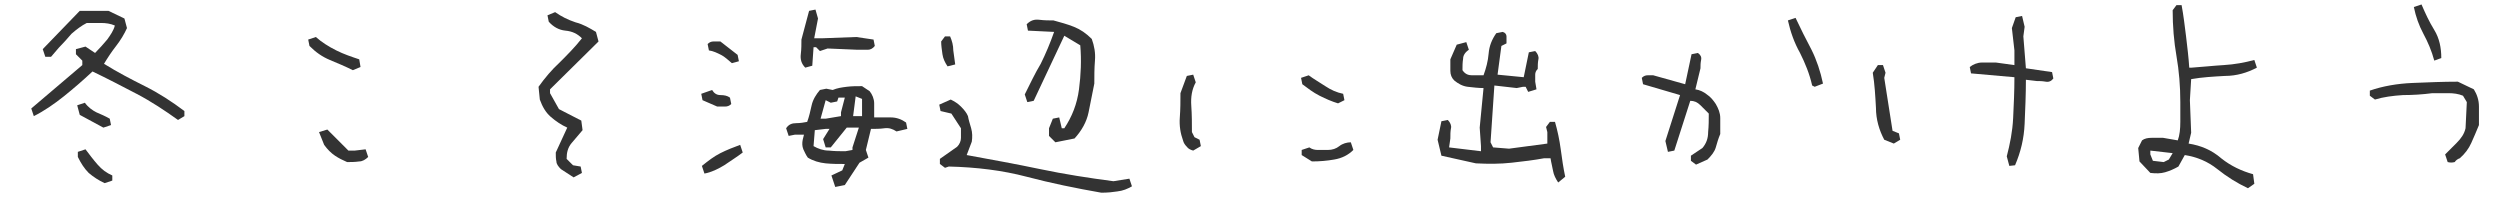 <?xml version="1.0" encoding="utf-8"?>
<!-- Generator: Adobe Illustrator 21.1.0, SVG Export Plug-In . SVG Version: 6.00 Build 0)  -->
<svg version="1.1" id="レイヤー_1" xmlns="http://www.w3.org/2000/svg" xmlns:xlink="http://www.w3.org/1999/xlink" x="0px"
	 y="0px" viewBox="0 0 391.8 31" style="enable-background:new 0 0 391.8 31;" xml:space="preserve">
<style type="text/css">
	.st0{display:none;}
	.st1{display:inline;fill:#333333;}
	.st2{fill:#333333;}
</style>
<g class="st0">
	<path class="st1" d="M1.4,13.1c-0.3-1.5-0.6-3-0.7-4.6C0.6,6.9,0.3,5.4,0,3.9l1.2-0.4C2.3,3.7,3.5,4,4.7,4.2
		c1.2,0.2,2.4,0.3,3.7,0.2l2-0.2l0.4,1C10,5.6,9.2,5.8,8.3,5.8C7.5,5.9,6.6,5.9,5.7,5.9L2.1,5.4v2.4l0.3,5L1.4,13.1z"/>
	<path class="st1" d="M19.6,26L19,25l1.9-4.1l1.2-0.4l0.4,1c-0.6,0.6-1,1.2-1.3,2c-0.3,0.7-0.5,1.5-0.8,2.3L19.6,26z M23.9,28.4
		c-0.5-0.6-0.8-1.2-1-1.9c-0.2-0.7-0.3-1.4-0.3-2.2l0.7-0.4l0.2-7.4c-0.8,0-1.6-0.1-2.3-0.3c-0.7-0.2-1.2-0.7-1.3-1.5
		c0.2-0.7,0.7-1.3,1.3-1.9c0.6-0.6,1.1-1.2,1.5-1.9l-2.6-1l-0.4-0.9c0.3-0.9,0.9-1.7,1.6-2.3c0.7-0.6,1.5-1.2,2.3-1.8H24l0.2-0.5
		l1.4-0.4l0.4,1c-0.7,0.7-1.4,1.3-2.2,1.7c-0.8,0.5-1.5,1.1-2.1,1.9v0.5l2.6,0.5l0.9-0.2l0.4,1.1l-3.6,4.1l3.1,0.2l0.3-1.4l0.9-0.2
		c0.7,0.6,1.3,1.2,1.8,2c0.5,0.7,0.8,1.5,0.9,2.3l-1,0.4l-1.7-1.9l-1,0.2l-0.4,11.8L23.9,28.4z M28.3,25.5l-1.7-4l1-0.3l0.7,0.5
		l1,3.4L28.3,25.5z M46.2,18.5c-1.1-2.1-2.1-4.2-3-6.3s-1.6-4.3-2.3-6.4h-0.3c-0.8,1.2-1.5,2.3-2,3.5c-0.5,1.2-1.1,2.4-1.6,3.5h0.4
		l1-0.2l2,0.2l2.1-0.2l0.7,0.3l0.2,0.9c-0.9,0.2-1.9,0.4-2.9,0.4c-1,0.1-2,0.1-3.1,0.1l-1-0.5L35,16.4l-0.9,0.2l-0.4-1
		c1-2.1,2.1-4.1,3-6.2c1-2.1,2.1-4,3.5-5.8l0.9-0.2c1,2.4,2,4.9,3,7.4c1,2.5,2,5,3,7.4L46.2,18.5z M45.3,31l-1.9-4.6h-0.4L38.4,27
		l-1.4-0.5l-0.5-1.9l2.9-6.3h-0.7l-2.2,0.3l-0.7-0.5v-0.7c1.1-0.3,2.3-0.6,3.6-0.8c1.3-0.2,2.6-0.2,4-0.1l0.3,1
		c-0.3,0.3-0.8,0.5-1.3,0.5s-1,0-1.4,0c-0.3,1.3-0.8,2.4-1.5,3.5c-0.6,1.1-1.1,2.3-1.5,3.5c0.2,0.2,0.5,0.4,0.8,0.4s0.6,0,0.9,0
		l2.6-0.5v-0.5l-0.2-1.1l1-0.3c0.7,1.1,1.3,2.3,1.8,3.6c0.5,1.3,0.9,2.6,1.3,4L45.3,31z"/>
	<path class="st1" d="M56.5,23.4l-1.4-0.7c-0.7-0.9-1.1-1.9-1.3-3.1c-0.2-1.1-0.3-2.3-0.3-3.6c0.1-0.6,0.2-1.2,0.4-1.7
		c0.2-0.6,0.5-1.1,1-1.5l0.9-0.2l0.3,1c-0.6,0.6-0.9,1.2-0.9,1.9c-0.1,0.7-0.1,1.4-0.1,2c0.1,0.7,0.2,1.4,0.4,2.1
		c0.1,0.7,0.4,1.4,0.9,2l1,0.3l0.2,0.9L56.5,23.4z M76.9,26.9c-0.9-0.7-1.8-1.4-2.7-2c-0.9-0.6-1.8-1.1-2.8-1.5
		c-0.3,0.5-0.7,0.7-1.2,0.8c-0.5,0.1-1,0.1-1.6,0.1c-0.5-0.1-0.9-0.3-1.3-0.5c-0.4-0.2-0.6-0.6-0.6-1.2l1-1.9c0.3-0.2,0.7-0.4,1-0.4
		c0.3-0.1,0.7-0.1,1.2-0.1l1.2,0.5c0.2-1.2,0.4-2.3,0.4-3.5c0-1.2,0-2.4,0-3.7l-6-0.3l-0.2-0.9l1.5-0.5l4.5,0.2v-1L71.2,10l0.5-0.7
		h0.7c0.2,0.3,0.3,0.7,0.3,1.2c0,0.5,0.1,0.9,0.4,1.2l3.4,1l0.2,1l-1.2,0.4l-2.4-0.7c0,1.5,0,3,0,4.5c0,1.5-0.2,2.9-0.7,4.1
		c0.9,0.5,1.8,1,2.7,1.5s1.7,1.2,2.5,2l0.2,0.9L76.9,26.9z M70,22.6l0.2-0.5L69,21.7l-0.5,1h1.4L70,22.6z"/>
	<path class="st1" d="M94.1,24.6l-0.7-0.5v-0.7c0.7-0.4,1.1-1.1,1.3-1.9c0.2-0.8,0.2-1.6,0.1-2.4l-2.4-1.9L89.9,21h-0.7l-0.4-1
		l2.2-3.8c-0.7-0.2-1.4-0.4-2-0.6c-0.6-0.2-1.3-0.4-2-0.6l-0.2-0.9c0.2-0.2,0.5-0.4,0.8-0.4s0.6,0,0.9,0l3.3,1
		c0.3-0.7,0.7-1.4,1-2.2c0.4-0.8,0.6-1.6,0.8-2.4l0.9-0.2l0.4,1.2l-1.7,4.6c0.5,0.1,0.9,0.4,1.3,0.8c0.4,0.4,0.8,0.8,1.1,1.1
		c0.3,0.5,0.6,1,0.7,1.6c0.1,0.6,0.1,1.3,0,2l-1.6,2.9L94.1,24.6z M109.6,16.9c-1.5-1-3-2.1-4.6-3.2c-1.5-1.1-2.9-2.4-4-4V9l1.1-0.4
		c1.1,1.5,2.4,2.8,3.8,3.8c1.4,1,2.9,2.1,4.4,3.1l0.5,0.2l0.2,0.9c-0.1,0.2-0.3,0.4-0.6,0.4S109.8,16.9,109.6,16.9z M106.2,10.2
		l-0.3-0.2l-1.4-3.6l0.5-0.7h0.7l1.5,4.1L106.2,10.2z M109.9,9.7c-0.3-0.7-0.6-1.4-0.8-2c-0.2-0.7-0.4-1.4-0.6-2l1.1-0.4
		c0.6,0.6,0.9,1.2,1.1,1.9c0.2,0.7,0.3,1.4,0.3,2.2L109.9,9.7z"/>
	<path class="st1" d="M133.1,20.3c-0.6-0.7-0.9-1.5-1.1-2.3c-0.2-0.9-0.3-1.7-0.4-2.7l-2.9-0.4l-0.2-0.9c0.4-0.3,0.8-0.5,1.3-0.4
		c0.5,0.1,1,0.1,1.4,0.1v-0.3l-1-4h-0.7l-2.9,0.2l-2.2-1l-0.2-0.9l1.1-0.4c0.6,0.5,1.2,0.7,2,0.7s1.5,0,2.1,0l0.5-0.2l0.4-2l1-0.2
		l0.5,1.4l-0.3,0.7h2.2l4.1-0.5l0.4,1c-0.9,0.4-1.9,0.7-3,0.8c-1.1,0.1-2.2,0.2-3.4,0.2v0.5l1,3.6h1.1l3.1-0.2l0.4,1.1
		c-0.6,0.4-1.2,0.6-2,0.6c-0.7-0.1-1.5,0-2.1,0.1v1.4l1,3.6L133.1,20.3z M127.8,24l-1.2-1.5l-0.3-2.6l0.7-1h0.7l0.3,1l-0.2,0.9
		c0.1,0.5,0.2,0.9,0.4,1.4c0.2,0.5,0.3,0.9,0.4,1.4L127.8,24z"/>
	<path class="st1" d="M154.6,23c-0.3-0.1-0.6-0.3-0.9-0.5c-0.2-0.2-0.4-0.5-0.5-0.9c-0.3-0.9-0.5-1.9-0.4-3c0.1-1.1,0.1-2.1,0.1-3.2
		l0.9-2.2l0.9-0.2l0.4,1c-0.5,0.9-0.7,2-0.6,3.1s0.1,2.3,0.1,3.4l0.3,0.7l0.7,0.3l0.2,0.9L154.6,23z M173.5,16.8
		c-0.8-0.2-1.6-0.6-2.4-1c-0.8-0.4-1.5-1-2.2-1.5l-0.2-0.9l1-0.4c0.7,0.5,1.4,0.9,2.1,1.4c0.7,0.5,1.5,0.8,2.3,1l0.2,0.9L173.5,16.8
		z M170.1,24.4l-1.3-0.9v-0.7l1-0.4c0.3,0.2,0.7,0.4,1.1,0.4c0.4,0,0.8,0,1.3,0c0.6,0,1.1-0.2,1.5-0.5c0.4-0.3,1-0.5,1.5-0.5l0.4,1
		c-0.7,0.7-1.5,1.1-2.5,1.3C172.1,24.3,171.1,24.4,170.1,24.4z"/>
	<path class="st1" d="M186.2,15.6l-0.3-1.2c0.7-0.8,1.4-1.6,2-2.5c0.7-0.9,1.1-1.8,1.4-2.8c-1,0-2-0.1-2.8-0.3
		c-0.9-0.2-1.8-0.4-2.7-0.8l-0.2-0.9c0.2-0.2,0.5-0.3,0.8-0.3s0.6,0,0.9,0c0.7,0.3,1.5,0.5,2.3,0.6c0.9,0.1,1.7,0.1,2.7,0.1
		c0.3-0.7,0.6-1.4,0.7-2.1c0.1-0.7,0.3-1.5,0.5-2.1l0.8-0.2c0.4,0.2,0.5,0.5,0.4,1c-0.1,0.5-0.1,0.9-0.1,1.2l-0.9,2.4l2.4,0.4
		l0.2,0.9c-0.3,0.3-0.8,0.5-1.3,0.4c-0.5-0.1-1-0.1-1.5-0.1L191.1,9c-0.5,1.2-1,2.3-1.6,3.4c-0.6,1.1-1.4,2.1-2.3,3L186.2,15.6z
		 M201.4,29.3l-2.9-2.4l-2.2,0.7l-1.5-0.8c-0.3-0.6-0.6-1.2-0.8-1.7c-0.2-0.6-0.2-1.2-0.1-1.9l0.5-0.7h0.9l3.4,2.1
		c1.2-1.4,1.8-3,1.8-4.7c0.1-1.8,0.4-3.5,1.1-5.1l0.8-0.2l0.4,1c-0.3,1.7-0.7,3.5-0.9,5.2c-0.3,1.8-0.9,3.4-1.8,4.9
		c0.5,0.6,1,1.1,1.6,1.6c0.6,0.5,0.8,1,0.8,1.7L201.4,29.3z M197.1,25.9l0.2-0.2l-1.9-1.2V25l0.8,1h0.7L197.1,25.9z M209.3,15.1
		c-1.2-0.7-2.1-1.6-2.8-2.7c-0.7-1.1-1.4-2.3-2-3.4V8l1-0.4c0.6,1,1.1,2.1,1.7,3c0.6,1,1.3,1.9,2.2,2.6l0.7,0.4l0.2,0.9L209.3,15.1z
		"/>
	<path class="st1" d="M230,25.6l-1.9-0.8l-0.4-1.4c0.1-0.3,0.3-0.6,0.5-0.9c0.2-0.2,0.5-0.4,0.9-0.5h1.4l2.4,1.2
		c0.6-0.3,0.9-0.8,0.9-1.4c0.1-0.6,0.1-1.1,0.1-1.7c-0.8-0.7-1.8-1-2.8-0.9c-1.1,0.1-2.1,0.1-3.2,0l-1.9,0.5l-0.5-1
		c1.4-1.5,2.6-3,3.6-4.6c1-1.6,1.9-3.3,2.6-5c-1.3-0.2-2.5-0.5-3.8-0.7c-1.3-0.2-2.5-0.6-3.6-1.2L224,6l1-0.4
		c1.4,0.7,2.8,1.2,4.4,1.6c1.5,0.3,3.1,0.6,4.7,0.7l0.2,0.9c-1.3,1.4-2.2,2.8-2.9,4.4c-0.7,1.5-1.6,3.1-2.6,4.6c1.2,0,2.3,0,3.3-0.1
		c1.1-0.1,2,0.4,2.8,1.3c0.3,0.5,0.5,1,0.5,1.5s0,1.1,0,1.6c-0.1,0.6-0.4,1.1-0.8,1.6c-0.4,0.5-0.7,1.1-0.8,1.6l-0.9,0.2l-0.7-0.2
		c-0.4,0.2-0.7,0.3-1.1,0.3C230.9,25.6,230.5,25.6,230,25.6z M230.7,23.9l-1.2-0.4v0.4l1.1,0.2L230.7,23.9z"/>
	<path class="st1" d="M251.5,17.1l-2-0.7l-0.2-0.9c0.2-0.2,0.5-0.4,0.8-0.4c0.3,0,0.6,0,0.9,0l1.4,0.7l0.2,0.9L251.5,17.1z
		 M249.8,23.6l-0.4-1l1.2-1.4l2.8-1l0.4,1c-0.7,0.4-1.3,0.9-1.9,1.4S250.6,23.5,249.8,23.6z M253.4,12.3c-0.4-0.5-0.9-0.9-1.4-1.2
		c-0.5-0.3-1.1-0.5-1.6-0.5l-0.4-1l0.5-0.7h0.7c0.6,0.3,1.1,0.7,1.8,1c0.6,0.3,1.1,0.8,1.5,1.4v0.7L253.4,12.3z M267,24.1l-0.4-0.9
		h-2.8c-0.4,0-0.9,0.1-1.3,0.3c-0.4,0.2-0.8,0.3-1.3,0.4l-0.4-1l1.2-1l4.4-0.2v-6.9l-0.2-0.3H266l-3.6,0.5l-0.4-1
		c1.4-0.6,2.9-0.9,4.6-1c1.7-0.1,3.3-0.1,5.1-0.1l1,0.7v0.9l-1,0.3c-0.5-0.3-1-0.5-1.6-0.4c-0.6,0.1-1.1,0.1-1.7,0.1l-0.2,7h1.6
		l6-0.2l0.4,1c-1.2,0.5-2.4,0.7-3.9,0.6c-1.4-0.1-2.8,0-4,0.1l-0.3,0.8L267,24.1z"/>
	<path class="st1" d="M290.8,22.7l-0.7-0.5v-0.7c1-0.2,2-0.7,2.8-1.4c0.9-0.7,1.7-1.4,2.5-2.2c0.9-1.6,1.6-3.3,2.1-5.1
		c0.5-1.8,0.8-3.6,0.9-5.6l0.8-0.2c0.3,0.6,0.5,1.2,0.4,1.9c-0.1,0.7-0.1,1.4-0.1,2.1c-0.4,1.7-1,3.4-1.5,5c-0.6,1.6-1.5,3-2.8,4.3
		c-0.7,0.6-1.4,1.1-2,1.6C292.5,22.3,291.7,22.5,290.8,22.7z"/>
	<path class="st1" d="M331.7,17.2l-1.4-1.2V15l-2.1-0.3l-0.2-0.9l1.4-0.5l1,0.5l0.2,1.2c0.3-0.1,0.6,0,0.8,0.2
		c0.2,0.2,0.4,0.3,0.8,0.3c0.8-0.8,1.4-1.6,1.7-2.6c0.3-0.9,0.5-1.9,0.5-2.9c-1.1-0.7-2.4-1.1-3.7-1.1c-1.3-0.1-2.7-0.1-4-0.1
		l-0.7,7.6l-0.9,0.2c-0.3-0.5-0.5-1-0.4-1.7c0.1-0.7,0.1-1.3,0.1-1.9l0.4-4.1h-1.4c-0.7,0.1-1.4,0.3-2.1,0.4
		c-0.7,0.2-1.3,0.4-1.9,0.8l-0.4,0.7l-1,0.2v0.9c0.1,0.6,0.4,1.1,0.8,1.7c0.4,0.6,0.7,1.2,0.8,1.7l-1.2,0.3
		c-0.9-1.1-1.5-2.4-1.8-3.7s-0.4-2.7-0.4-4.2l0.5-1.5l0.9-0.2c0.2,0.2,0.3,0.5,0.3,0.8c0,0.3,0,0.5,0,0.8l-0.2,1.9h0.4
		c0.2-0.4,0.5-0.8,1-0.9c0.5-0.2,0.9-0.4,1.4-0.6l4.3-0.5l0.2-4.1h-3.4l-1.4,0.2l-0.4-1c1.3-0.5,2.7-0.7,4.2-0.7
		c1.5,0,3.1-0.1,4.6-0.2l1.5,0.5l0.4,1.4l-1,0.4c-0.4-0.5-0.8-0.7-1.3-0.7c-0.5,0-1.1,0-1.6,0l-0.2,4.3c1.6,0,3.2,0.1,4.8,0.3
		c1.6,0.2,3,0.7,4.3,1.5l0.2,2.8c-0.5,0.8-0.8,1.6-1.1,2.6c-0.3,0.9-0.8,1.7-1.6,2.4L331.7,17.2z M336,30.1
		c-1.7-0.1-3.4-0.5-4.9-1.1c-1.5-0.6-3-1.6-4.4-2.8l-1-1.4h-1l-1.6,0.2l-1.7-0.3c-0.6-0.8-1-1.7-1.4-2.7c-0.3-1-0.5-2-0.4-3.2l1-1
		h0.7l0.4,0.5h0.7l1.7-0.5h7.4l1,1v1.4l-1.7,4.1l-0.9,0.2l-1.2-0.2l-1.2,0.2v0.4c1.3,1.4,2.7,2.3,4.4,2.9c1.7,0.6,3.5,0.9,5.4,0.9
		l0.9-0.7l0.4-1.2l0.9-0.2c0.2,0.2,0.3,0.5,0.3,0.8s0,0.5,0,0.8c-0.1,0.4-0.3,0.8-0.7,1.2c-0.3,0.3-0.7,0.6-1.2,0.7L336,30.1z
		 M323.5,12.8c-0.2-0.5-0.6-0.7-1-0.8c-0.4-0.1-0.9-0.2-1.2-0.4l-0.2-0.9l1.4-0.3l1.9,1l0.2,1L323.5,12.8z M322.8,15.2l-1.4-0.5
		l-0.2-0.9l1.4-0.4l1.4,0.4l0.2,0.9L322.8,15.2z M322.3,22.4l0.5-0.7l2.2-0.5l0.4-1.9h-1.2l-1.4,0.4l-0.5,0.7h-1.1v1l0.9,1.4
		L322.3,22.4z M322.8,23.2l-0.5-0.2v0.4h0.3L322.8,23.2z M325.2,23l-1-0.2l-0.2,0.5h0.5L325.2,23z M330.5,21.5v-0.4l0.5-1.9h-3.9
		l-0.4,1.9c0.6,0,1.2,0,1.9,0c0.7,0,1.3,0.2,1.7,0.5L330.5,21.5z M327.8,22.9l-1-0.2V23h0.9L327.8,22.9z M330.9,13.1l-1.9-0.8
		l-0.2-0.9L330,11l1.5,0.7l0.2,0.8L330.9,13.1z"/>
	<path class="st1" d="M367.8,23.8c-1.4-0.8-2.7-1.8-3.9-2.9c-1.2-1.1-2.6-1.9-4-2.4c-1.1,0.1-2.2,0.5-3.2,1.1
		c-1,0.6-2.1,1.1-3.1,1.5l-0.4-1.1c0.6-0.6,1.3-1,2.1-1.4c0.8-0.4,1.5-0.8,2.2-1.2l4.3-0.5c1.2,1.2,2.3,2.2,3.4,3.1
		c1.1,0.9,2.3,1.8,3.6,2.7v0.7L367.8,23.8z"/>
	<path class="st1" d="M389.6,29.6l-7-1.7l-0.2-0.9c0.2-0.2,0.5-0.4,0.8-0.4s0.5,0,0.8,0l5,1v-0.8l-0.4-2.8c0-1.3,0.1-2.4,0.4-3.5
		s0.7-2.1,1.3-3l1.2-0.2l0.4,1l-0.9,0.7c-0.3,0.8-0.5,1.7-0.6,2.8c-0.1,1-0.1,2-0.3,2.9l0.5,4.3L389.6,29.6z"/>
</g>
<g>
	<path class="st2" d="M27.9,18.8c-2.1-1.5-4.2-2.9-6.5-4.1c-2.3-1.2-4.6-2.4-6.9-3.5c-1.5,1.4-3,2.7-4.5,3.9
		c-1.5,1.2-3.1,2.3-4.7,3.1l-0.4-1.2l8-6.8V9.5l-1-1V7.7l1.5-0.4l1.5,1c0.7-0.7,1.3-1.4,1.9-2.1C17.3,5.5,17.8,4.8,18,4
		c-0.7-0.3-1.4-0.4-2.2-0.4c-0.7,0-1.5,0-2.2,0c-0.8,0.4-1.6,1-2.4,1.7C10.6,6,9.9,6.8,9.2,7.5L8,8.9H7.1L6.7,7.7l5.8-6H17l2.5,1.2
		l0.4,1.5c-0.4,0.9-1,1.9-1.7,2.8c-0.7,0.9-1.3,1.8-1.9,2.8c2.1,1.3,4.2,2.4,6.4,3.5c2.2,1.1,4.2,2.4,6.2,3.9v0.8L27.9,18.8z
		 M16.2,20l-3.7-2l-0.4-1.5l1.2-0.4c0.5,0.7,1.2,1.2,1.8,1.5c0.7,0.3,1.4,0.6,2.1,1l0.2,1L16.2,20z M16.4,28.7
		c-0.9-0.4-1.8-1-2.5-1.6c-0.7-0.7-1.2-1.5-1.7-2.5v-0.8l1.2-0.4c0.6,0.8,1.2,1.6,1.9,2.4c0.7,0.8,1.4,1.3,2.3,1.7v0.8L16.4,28.7z"
		/>
	<path class="st2" d="M55.3,11c-1.2-0.6-2.4-1.1-3.6-1.6c-1.2-0.5-2.2-1.2-3.2-2.2l-0.2-1l1.2-0.4c0.9,0.8,2,1.5,3.2,2.1
		c1.2,0.6,2.4,1,3.6,1.4l0.2,1.2L55.3,11z M54.4,25.4c-0.7-0.3-1.3-0.6-1.9-1c-0.6-0.4-1.2-1-1.7-1.7l-0.8-2l1.3-0.4l3.3,3.3h1
		l1.7-0.2l0.4,1.2c-0.4,0.4-0.9,0.7-1.4,0.7C55.6,25.4,55,25.4,54.4,25.4z"/>
	<path class="st2" d="M89.9,27.8l-2-1.3c-0.4-0.4-0.7-0.8-0.7-1.2c-0.1-0.4-0.1-0.9-0.1-1.4l1.8-3.9c-0.9-0.4-1.8-1-2.6-1.7
		c-0.8-0.7-1.3-1.6-1.7-2.7l-0.2-2c1-1.4,2.1-2.7,3.3-3.8c1.2-1.2,2.4-2.4,3.5-3.8c-0.7-0.7-1.5-1.1-2.6-1.2c-1-0.1-1.9-0.6-2.6-1.4
		l-0.2-1L87,1.9c1,0.7,2,1.2,3.2,1.6c1.2,0.3,2.2,0.9,3.2,1.5l0.4,1.5L86.2,14v0.6l1.4,2.5l3.5,1.8l0.2,1.5c-0.6,0.7-1.1,1.3-1.7,2
		c-0.6,0.7-0.8,1.5-0.8,2.5l1,1l1.2,0.2l0.2,1L89.9,27.8z"/>
	<path class="st2" d="M112.4,16.7l-2.3-1l-0.2-1l1.7-0.6c0.3,0.5,0.7,0.8,1.3,0.8c0.6,0,1.1,0.1,1.5,0.4l0.2,1
		c-0.3,0.3-0.6,0.4-1,0.4S112.8,16.7,112.4,16.7z M110.4,27.2l-0.4-1.2c1-0.8,1.9-1.5,2.9-2c1-0.5,2-0.9,3.1-1.3l0.4,1.2
		c-0.9,0.7-1.9,1.3-2.9,2C112.5,26.5,111.5,27,110.4,27.2z M114.7,9.9c-0.6-0.5-1.1-1-1.7-1.3c-0.6-0.3-1.2-0.6-1.9-0.7l-0.2-1
		c0.3-0.3,0.6-0.4,0.9-0.4s0.7,0,1.1,0l2.7,2.1l0.2,1L114.7,9.9z M130.9,29.3l-0.6-1.8l1.7-0.8l0.4-1c-1,0-2,0-3-0.1
		c-1-0.1-2-0.4-2.8-0.9c-0.3-0.4-0.5-0.9-0.7-1.3c-0.2-0.5-0.2-1-0.1-1.5l0.2-0.8h-1.4l-1,0.2l-0.4-1.2c0.4-0.6,0.9-0.8,1.6-0.8
		c0.6,0,1.2-0.1,1.7-0.2c0.3-0.8,0.5-1.7,0.7-2.6c0.2-0.9,0.7-1.7,1.3-2.4l1-0.2l1,0.2c0.7-0.3,1.4-0.4,2.2-0.5
		c0.8-0.1,1.5-0.1,2.4-0.1l1.2,0.8c0.4,0.5,0.7,1.2,0.7,1.9c0,0.8,0,1.5,0,2.2c0.8,0,1.7,0,2.6,0c0.9,0,1.7,0.3,2.4,0.8l0.2,1
		l-1.7,0.4c-0.6-0.4-1.2-0.6-1.9-0.5c-0.7,0.1-1.4,0.1-2.1,0.1l-0.8,3.3l0.4,1.2l-1.4,0.8l-2.3,3.5L130.9,29.3z M126.2,10.6
		c-0.6-0.6-0.8-1.3-0.7-2.1c0.1-0.8,0.1-1.6,0.1-2.3l1.2-4.5l1-0.2l0.4,1.4L127.6,6h1.2l5.4-0.2l2.7,0.4l0.2,1
		c-0.3,0.4-0.7,0.6-1.1,0.6c-0.5,0-1,0-1.6,0l-4.7-0.2l-1.2,0.4l-0.6-0.6h-0.4l-0.2,2.9L126.2,10.6z M133.6,23.5v-0.4l1-3.1h-1.9
		l-2.5,3.1h-0.8l-0.4-1.3l1-1.6h-0.6l-1.7,0.2l-0.2,2.5c0.7,0.4,1.5,0.7,2.4,0.7c0.9,0.1,1.8,0.1,2.6,0.1L133.6,23.5z M131.8,18.2
		v-0.6l0.6-2.3h-1l-0.2,0.6l-1,0.2l-0.8-0.4l-0.8,2.9h0.8L131.8,18.2z M135.1,18.2v-2.7l-1-0.4l-0.4,3.1H135.1z"/>
	<path class="st2" d="M172.6,30.2c-4-0.7-7.9-1.5-11.7-2.5c-3.8-1-7.9-1.5-12.2-1.6l-0.6,0.2l-0.8-0.6v-0.8L150,23
		c0.4-0.4,0.6-0.9,0.6-1.4c0-0.5,0-1,0-1.5l-1.5-2.3l-1.7-0.4l-0.2-1l1.8-0.8c0.6,0.3,1.1,0.6,1.6,1.1c0.5,0.5,0.9,1,1.1,1.5
		c0.1,0.6,0.3,1.2,0.5,1.9c0.2,0.7,0.2,1.4,0.1,2.1l-0.8,2.1c3.8,0.7,7.7,1.4,11.5,2.2c3.8,0.8,7.7,1.4,11.5,1.9l2.5-0.4l0.4,1.2
		c-0.7,0.4-1.4,0.7-2.3,0.8C174.5,30.1,173.6,30.2,172.6,30.2z M148.5,10.4c-0.4-0.6-0.7-1.2-0.8-1.9c-0.1-0.7-0.2-1.4-0.2-2
		l0.6-0.8h0.8c0.3,0.7,0.5,1.4,0.5,2.2c0.1,0.8,0.2,1.5,0.3,2.2L148.5,10.4z M165.4,22.3l-1-1v-1.2l0.6-1.5l1-0.2l0.4,1.7h0.4
		c1.2-1.8,2-3.8,2.3-6.1s0.4-4.6,0.2-6.9l-2.5-1.5L162,15.8l-1,0.2l-0.4-1.2c0.8-1.6,1.6-3.3,2.5-4.8c0.8-1.6,1.5-3.3,2.1-5
		l-4.1-0.2l-0.2-1c0.6-0.6,1.2-0.8,2-0.7c0.8,0.1,1.5,0.1,2.2,0.1c1.1,0.3,2.2,0.6,3.2,1c1,0.4,1.9,1,2.8,1.9
		c0.4,1.1,0.6,2.2,0.5,3.4c-0.1,1.2-0.1,2.4-0.1,3.6c-0.3,1.5-0.6,3-0.9,4.5c-0.3,1.5-1.1,2.9-2.2,4.1L165.4,22.3z"/>
	<path class="st2" d="M187,23.6c-0.4-0.1-0.8-0.3-1-0.6c-0.3-0.3-0.5-0.6-0.6-1c-0.4-1.1-0.6-2.3-0.5-3.6c0.1-1.3,0.1-2.6,0.1-3.8
		l1-2.7l1-0.2l0.4,1.2c-0.6,1.1-0.8,2.3-0.7,3.7c0.1,1.4,0.1,2.8,0.1,4.1l0.4,0.8l0.8,0.4l0.2,1L187,23.6z M209.7,16.2
		c-1-0.3-1.9-0.7-2.9-1.2s-1.9-1.2-2.7-1.8l-0.2-1l1.2-0.4c0.8,0.6,1.7,1.1,2.6,1.7c0.9,0.6,1.8,1,2.8,1.2l0.2,1L209.7,16.2z
		 M205.6,25.3l-1.6-1v-0.8l1.2-0.4c0.4,0.3,0.9,0.4,1.3,0.4c0.5,0,1,0,1.6,0c0.7,0,1.3-0.2,1.8-0.6c0.5-0.4,1.2-0.6,1.8-0.6l0.4,1.2
		c-0.8,0.8-1.8,1.3-3,1.5C208,25.2,206.8,25.3,205.6,25.3z"/>
	<path class="st2" d="M244.2,28.6c-0.4-0.6-0.7-1.2-0.8-1.8c-0.1-0.6-0.3-1.3-0.4-2h-1c-1.6,0.3-3.3,0.5-5.1,0.7
		c-1.8,0.2-3.6,0.2-5.6,0.1l-5.4-1.2l-0.6-2.5l0.6-2.9l1-0.2c0.4,0.4,0.6,0.9,0.5,1.3c-0.1,0.5-0.1,1-0.1,1.6l-0.2,1.4l5,0.6v-0.8
		l-0.2-2.9l0.6-6.2c-0.8,0-1.6-0.1-2.5-0.2c-0.8-0.1-1.5-0.5-2.1-1c-0.4-0.4-0.6-0.9-0.6-1.5c0-0.6,0-1.2,0-1.8l1-2.3l1.5-0.4
		l0.4,1.2c-0.6,0.4-0.9,0.9-0.9,1.4c-0.1,0.6-0.1,1.2-0.1,1.8c0.4,0.6,0.9,0.8,1.5,0.8s1.2,0,1.8,0c0.4-1.1,0.7-2.2,0.8-3.4
		c0.1-1.2,0.5-2.2,1.2-3.2l1-0.2c0.4,0.1,0.6,0.4,0.6,0.7c0,0.3,0,0.7,0,1.1l-0.8,0.4l-0.6,4.5l4.1,0.4l0.8-3.9l1-0.2
		c0.4,0.4,0.6,0.9,0.5,1.3c-0.1,0.5-0.1,1-0.1,1.5c-0.3,0.3-0.4,0.6-0.4,0.9s0,0.7,0,1.1l0.2,1.2l-1.3,0.4l-0.4-0.8h-0.4l-1,0.2
		l-3.5-0.4l-0.6,8.9l0.4,0.8l2.5,0.2l6-0.8v-1.8l-0.2-0.8l0.6-0.8h0.8c0.4,1.4,0.7,2.8,0.9,4.3c0.2,1.5,0.4,2.9,0.7,4.3L244.2,28.6z
		"/>
	<path class="st2" d="M265.8,25.8l-0.8-0.6v-0.8l1.8-1.2c0.6-0.7,0.9-1.5,0.9-2.5c0.1-1,0.1-1.9,0.1-2.9c-0.4-0.4-0.9-0.9-1.3-1.3
		c-0.5-0.5-1-0.7-1.6-0.7l-2.5,7.8l-1,0.2l-0.4-1.7l2.3-7.2l-5.8-1.7l-0.2-1c0.3-0.3,0.6-0.4,0.9-0.4c0.3,0,0.6,0,0.9,0l5,1.4l1-4.7
		l1-0.2c0.4,0.3,0.6,0.6,0.5,1.1c-0.1,0.5-0.1,0.9-0.1,1.3l-0.8,3.3c0.7,0.1,1.3,0.4,1.8,0.8c0.6,0.4,1,0.9,1.4,1.5
		c0.4,0.7,0.7,1.4,0.7,2.2c0,0.8,0,1.7,0,2.5c-0.3,0.7-0.5,1.4-0.7,2.1c-0.2,0.7-0.7,1.3-1.3,1.9L265.8,25.8z M284.4,13.6l-0.4-0.2
		c-0.4-1.8-1.1-3.5-1.9-5.1c-0.9-1.6-1.5-3.3-1.9-5.1l1.2-0.4c0.8,1.7,1.6,3.3,2.5,5c0.8,1.6,1.4,3.4,1.8,5.3L284.4,13.6z"/>
	<path class="st2" d="M296.8,22.5l-1.5-0.6c-0.8-1.5-1.3-3.2-1.3-5c-0.1-1.8-0.2-3.7-0.5-5.5l0.8-1.2h0.8l0.4,1.2l-0.2,0.8l1.3,8.3
		l1,0.4l0.2,1L296.8,22.5z M314.9,26l-0.4-1.5c0.5-1.9,0.9-3.9,1-6c0.1-2.1,0.2-4.2,0.2-6.4l-6.8-0.6l-0.2-1
		c0.5-0.4,1.2-0.7,1.9-0.7c0.8,0,1.5,0,2.2,0l2.9,0.4V7.9l-0.4-3.5l0.6-1.7l1-0.2l0.4,1.7l-0.2,1.5l0.4,5l4.1,0.6l0.2,1
		c-0.3,0.4-0.7,0.6-1.2,0.5c-0.6-0.1-1-0.1-1.4-0.1l-1.7-0.2c0,2.3-0.1,4.6-0.2,6.9c-0.1,2.3-0.6,4.4-1.5,6.5L314.9,26z"/>
	<path class="st2" d="M352.3,29.5c-1.7-0.8-3.3-1.8-4.8-3c-1.5-1.2-3.2-1.9-5.1-2.2l-1,1.8c-0.7,0.4-1.4,0.7-2.1,0.9
		c-0.7,0.2-1.4,0.2-2.3,0.1l-1.7-1.8l-0.2-2.1l0.6-1.2c0.4-0.3,0.9-0.4,1.5-0.4c0.6,0,1.2,0,1.8,0l2.3,0.4c0.3-0.8,0.4-1.8,0.4-2.9
		c0-1.1,0-2.1,0-3.1c0-2.5-0.2-4.9-0.6-7.2c-0.4-2.3-0.6-4.7-0.6-7.2l0.6-0.8h0.8c0.3,1.6,0.5,3.3,0.7,4.9c0.2,1.7,0.4,3.3,0.5,4.9
		h0.4c1.6-0.1,3.3-0.3,5-0.4c1.7-0.1,3.3-0.4,4.8-0.8l0.4,1.2c-1.5,0.8-3.2,1.3-5,1.3c-1.8,0.1-3.6,0.2-5.3,0.5l-0.2,3.3l0.2,5.1
		l-0.4,1.7c1.9,0.3,3.6,1,5.1,2.3c1.5,1.2,3.2,2,5,2.5l0.2,1.5L352.3,29.5z M339.9,25l0.6-1l-3.5-0.4v0.6l0.4,1l1.7,0.2L339.9,25z"
		/>
	<path class="st2" d="M383.6,25.4l-0.4-1.2c0.5-0.5,1.2-1.2,1.8-1.8c0.7-0.7,1.2-1.4,1.4-2.3l0.2-4.1l-0.6-1
		c-0.7-0.3-1.5-0.4-2.3-0.4s-1.7,0-2.5,0c-1.5,0.2-3.1,0.3-4.6,0.3c-1.6,0.1-3.1,0.3-4.4,0.7l-0.8-0.6v-0.8c2-0.7,4.3-1.1,6.7-1.2
		c2.4-0.1,4.8-0.2,7.1-0.2l2.5,1.2c0.5,0.8,0.8,1.7,0.8,2.7c0,1,0,1.9,0,2.9c-0.4,1-0.8,1.9-1.2,2.8c-0.4,0.9-1,1.7-1.8,2.4
		c-0.3,0.1-0.6,0.3-0.8,0.6C384.3,25.5,384,25.5,383.6,25.4z M381.5,9.5c-0.4-1.5-1-2.9-1.7-4.2c-0.7-1.3-1.2-2.7-1.5-4.2l1.2-0.4
		c0.6,1.4,1.2,2.7,2,4c0.8,1.3,1.1,2.8,1.1,4.4L381.5,9.5z"/>
</g>
</svg>
